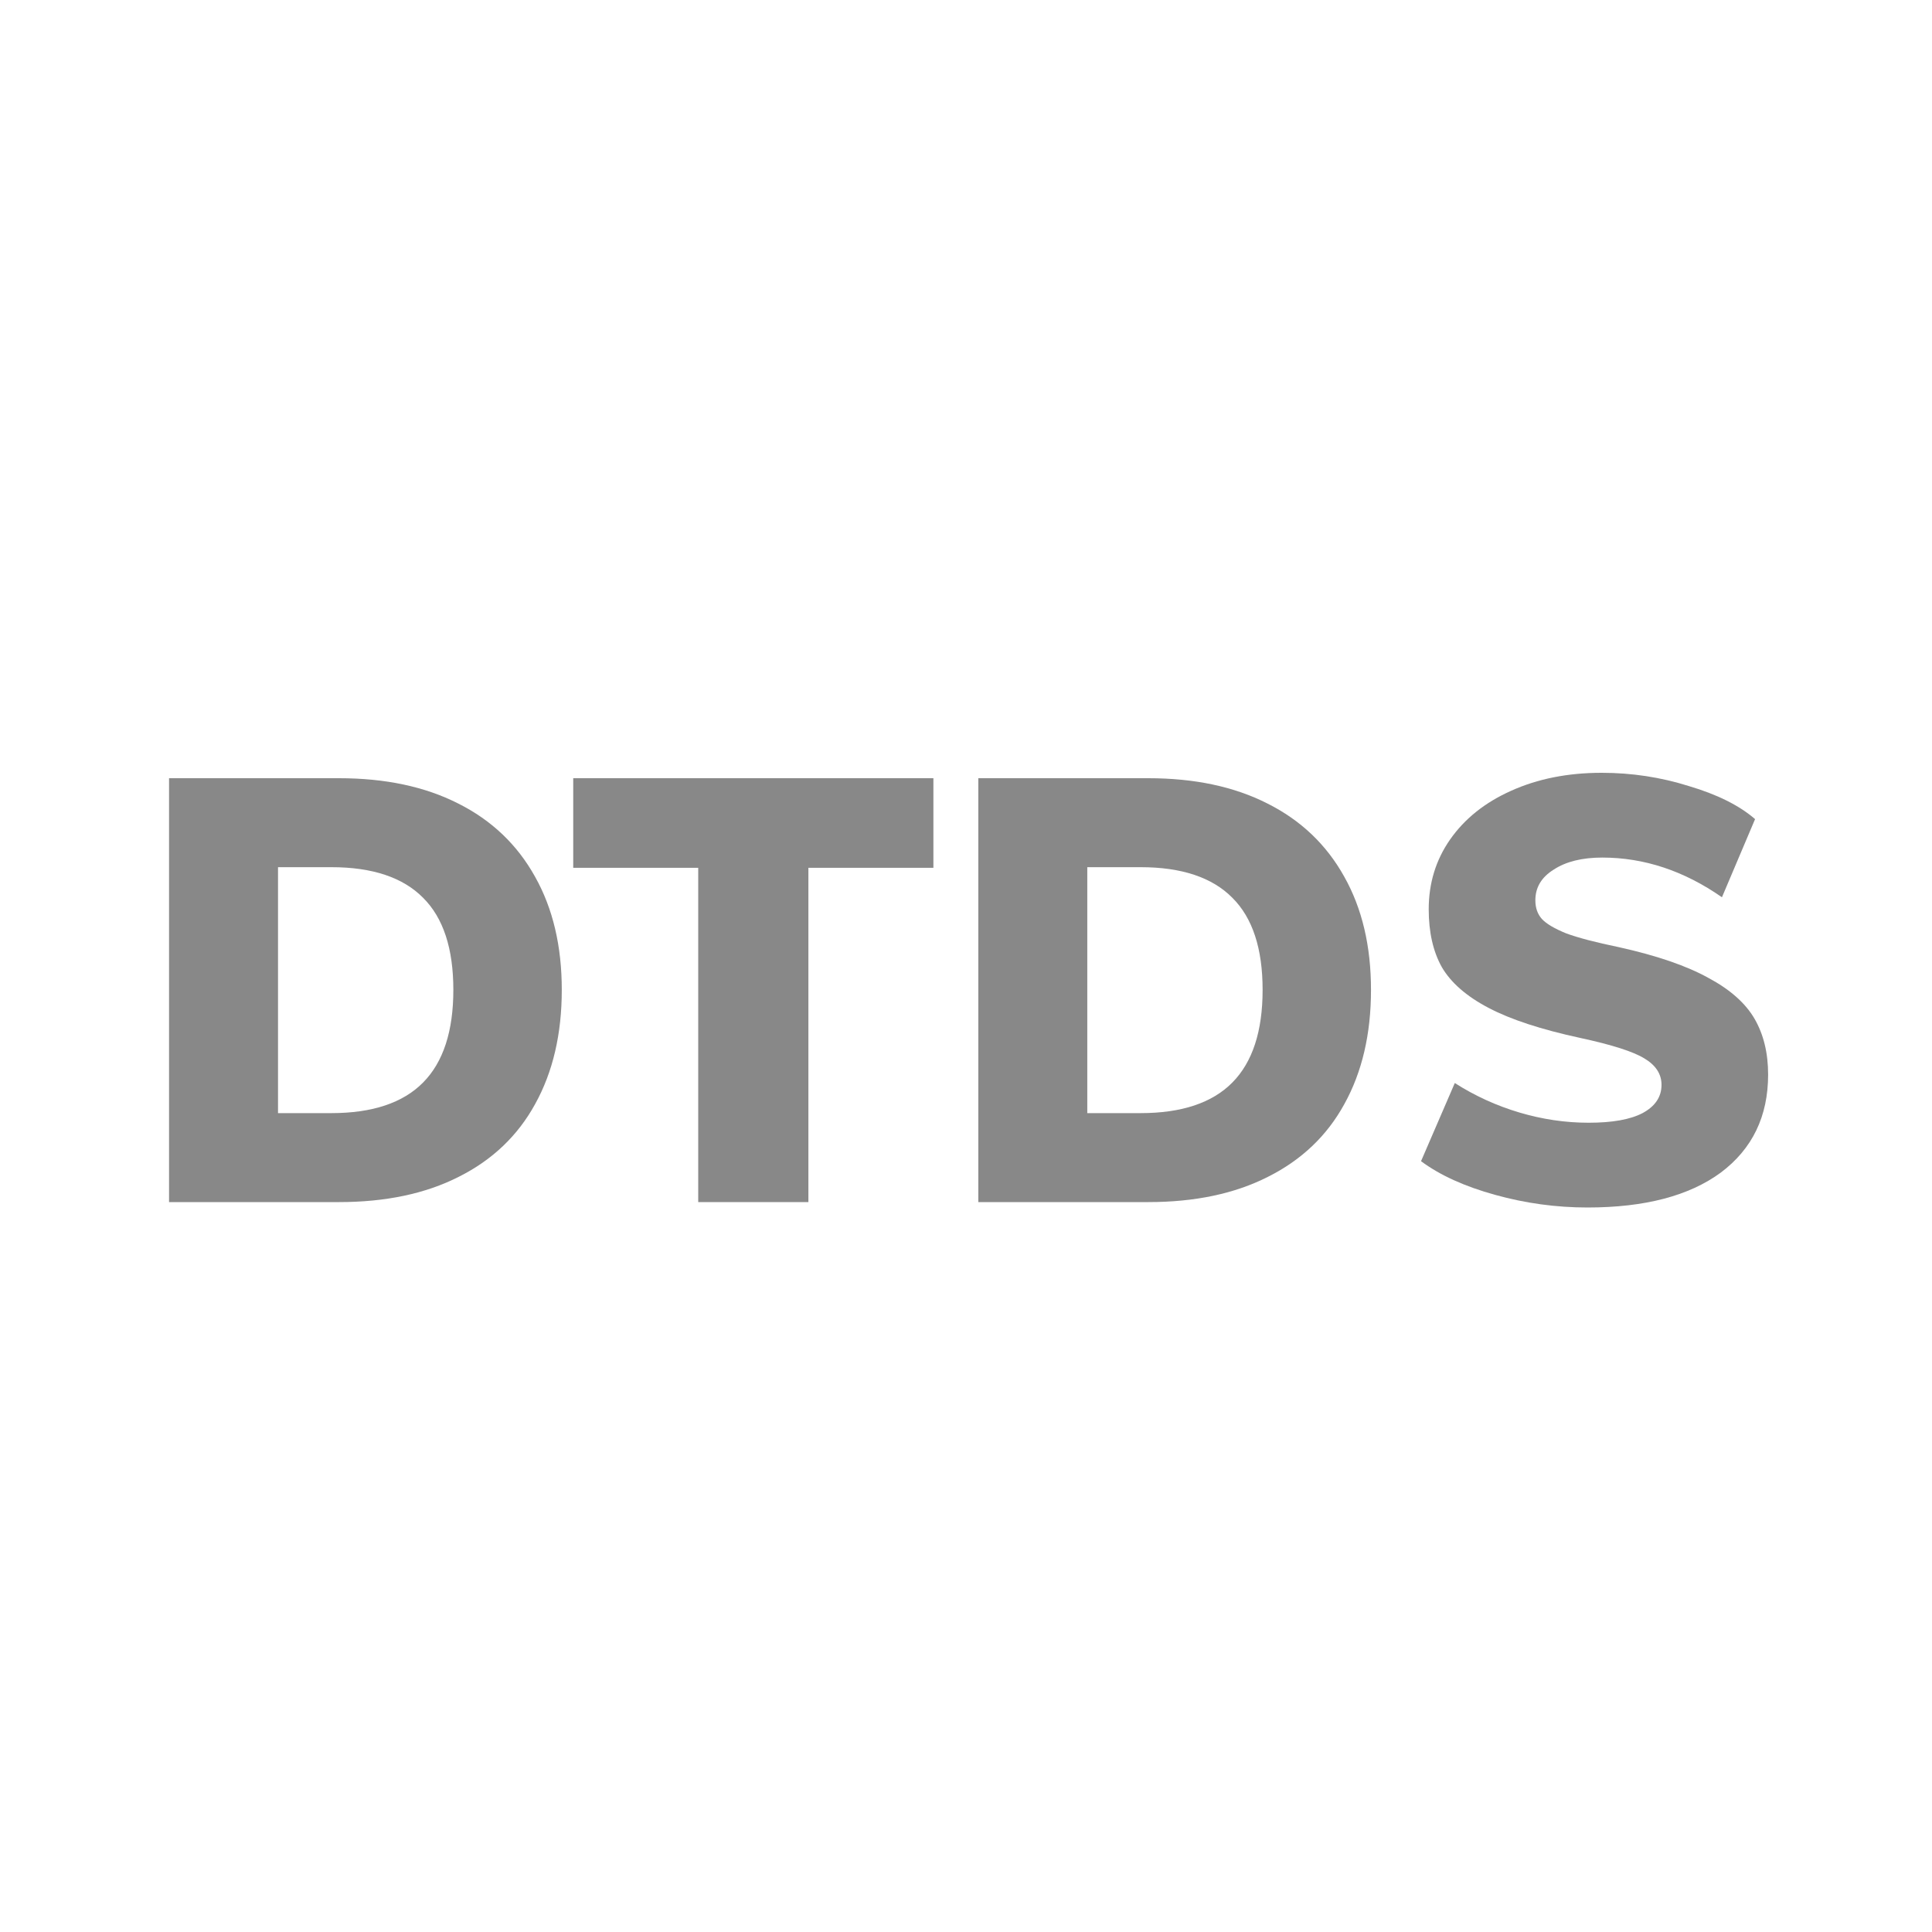 <svg width="40" height="40" viewBox="0 0 40 40" fill="none" xmlns="http://www.w3.org/2000/svg">
<rect x="0" y="0" width="40" height="40" fill="#333333" stroke="none"/>
<g clip-path="url(#clip0_36_164)">
<path d="M40 0H0V40H40V0Z" fill="white"/>
<path d="M3.5 16.112H7.02C7.976 16.112 8.798 16.286 9.485 16.635C10.18 16.983 10.711 17.49 11.079 18.154C11.447 18.809 11.631 19.589 11.631 20.494C11.631 21.407 11.447 22.195 11.079 22.859C10.719 23.515 10.192 24.017 9.497 24.365C8.81 24.714 7.984 24.888 7.02 24.888H3.5V16.112ZM6.86 23.046C7.71 23.046 8.344 22.834 8.761 22.411C9.178 21.988 9.386 21.349 9.386 20.494C9.386 19.639 9.178 19.004 8.761 18.589C8.344 18.166 7.71 17.954 6.86 17.954H5.756V23.046H6.86Z" fill="#888888"/>
<path d="M14.456 17.967H11.868V16.112H19.325V17.967H16.737V24.888H14.456V17.967Z" fill="#888888"/>
<path d="M20.255 16.112H23.774C24.731 16.112 25.552 16.286 26.239 16.635C26.934 16.983 27.465 17.49 27.833 18.154C28.201 18.809 28.385 19.589 28.385 20.494C28.385 21.407 28.201 22.195 27.833 22.859C27.474 23.515 26.946 24.017 26.251 24.365C25.565 24.714 24.739 24.888 23.774 24.888H20.255V16.112ZM23.615 23.046C24.465 23.046 25.099 22.834 25.516 22.411C25.933 21.988 26.141 21.349 26.141 20.494C26.141 19.639 25.933 19.004 25.516 18.589C25.099 18.166 24.465 17.954 23.615 17.954H22.511V23.046H23.615Z" fill="#888888"/>
<path d="M32.867 25C32.221 25 31.583 24.913 30.954 24.738C30.324 24.564 29.813 24.332 29.421 24.041L30.12 22.423C30.537 22.689 30.982 22.892 31.456 23.033C31.931 23.174 32.409 23.245 32.891 23.245C33.382 23.245 33.754 23.178 34.007 23.046C34.269 22.905 34.4 22.709 34.4 22.461C34.4 22.236 34.281 22.054 34.044 21.913C33.815 21.772 33.374 21.631 32.72 21.49C31.91 21.315 31.277 21.108 30.819 20.867C30.361 20.627 30.038 20.344 29.85 20.021C29.67 19.697 29.58 19.299 29.58 18.826C29.58 18.286 29.727 17.805 30.022 17.382C30.324 16.95 30.745 16.614 31.285 16.373C31.833 16.125 32.458 16 33.161 16C33.782 16 34.383 16.091 34.964 16.274C35.553 16.448 36.01 16.676 36.337 16.959L35.651 18.577C34.866 18.029 34.04 17.755 33.173 17.755C32.756 17.755 32.421 17.838 32.168 18.004C31.914 18.162 31.788 18.373 31.788 18.639C31.788 18.797 31.833 18.925 31.922 19.025C32.012 19.124 32.18 19.224 32.425 19.324C32.67 19.415 33.034 19.51 33.517 19.61C34.302 19.784 34.919 19.996 35.368 20.245C35.818 20.485 36.137 20.768 36.325 21.091C36.513 21.415 36.607 21.801 36.607 22.249C36.607 23.112 36.28 23.788 35.626 24.278C34.972 24.759 34.052 25 32.867 25Z" fill="#888888"/>
</g>
<defs>
<clipPath id="clip0_36_164">
<rect width="40" height="40" fill="white"/>
</clipPath>
</defs>
</svg>
